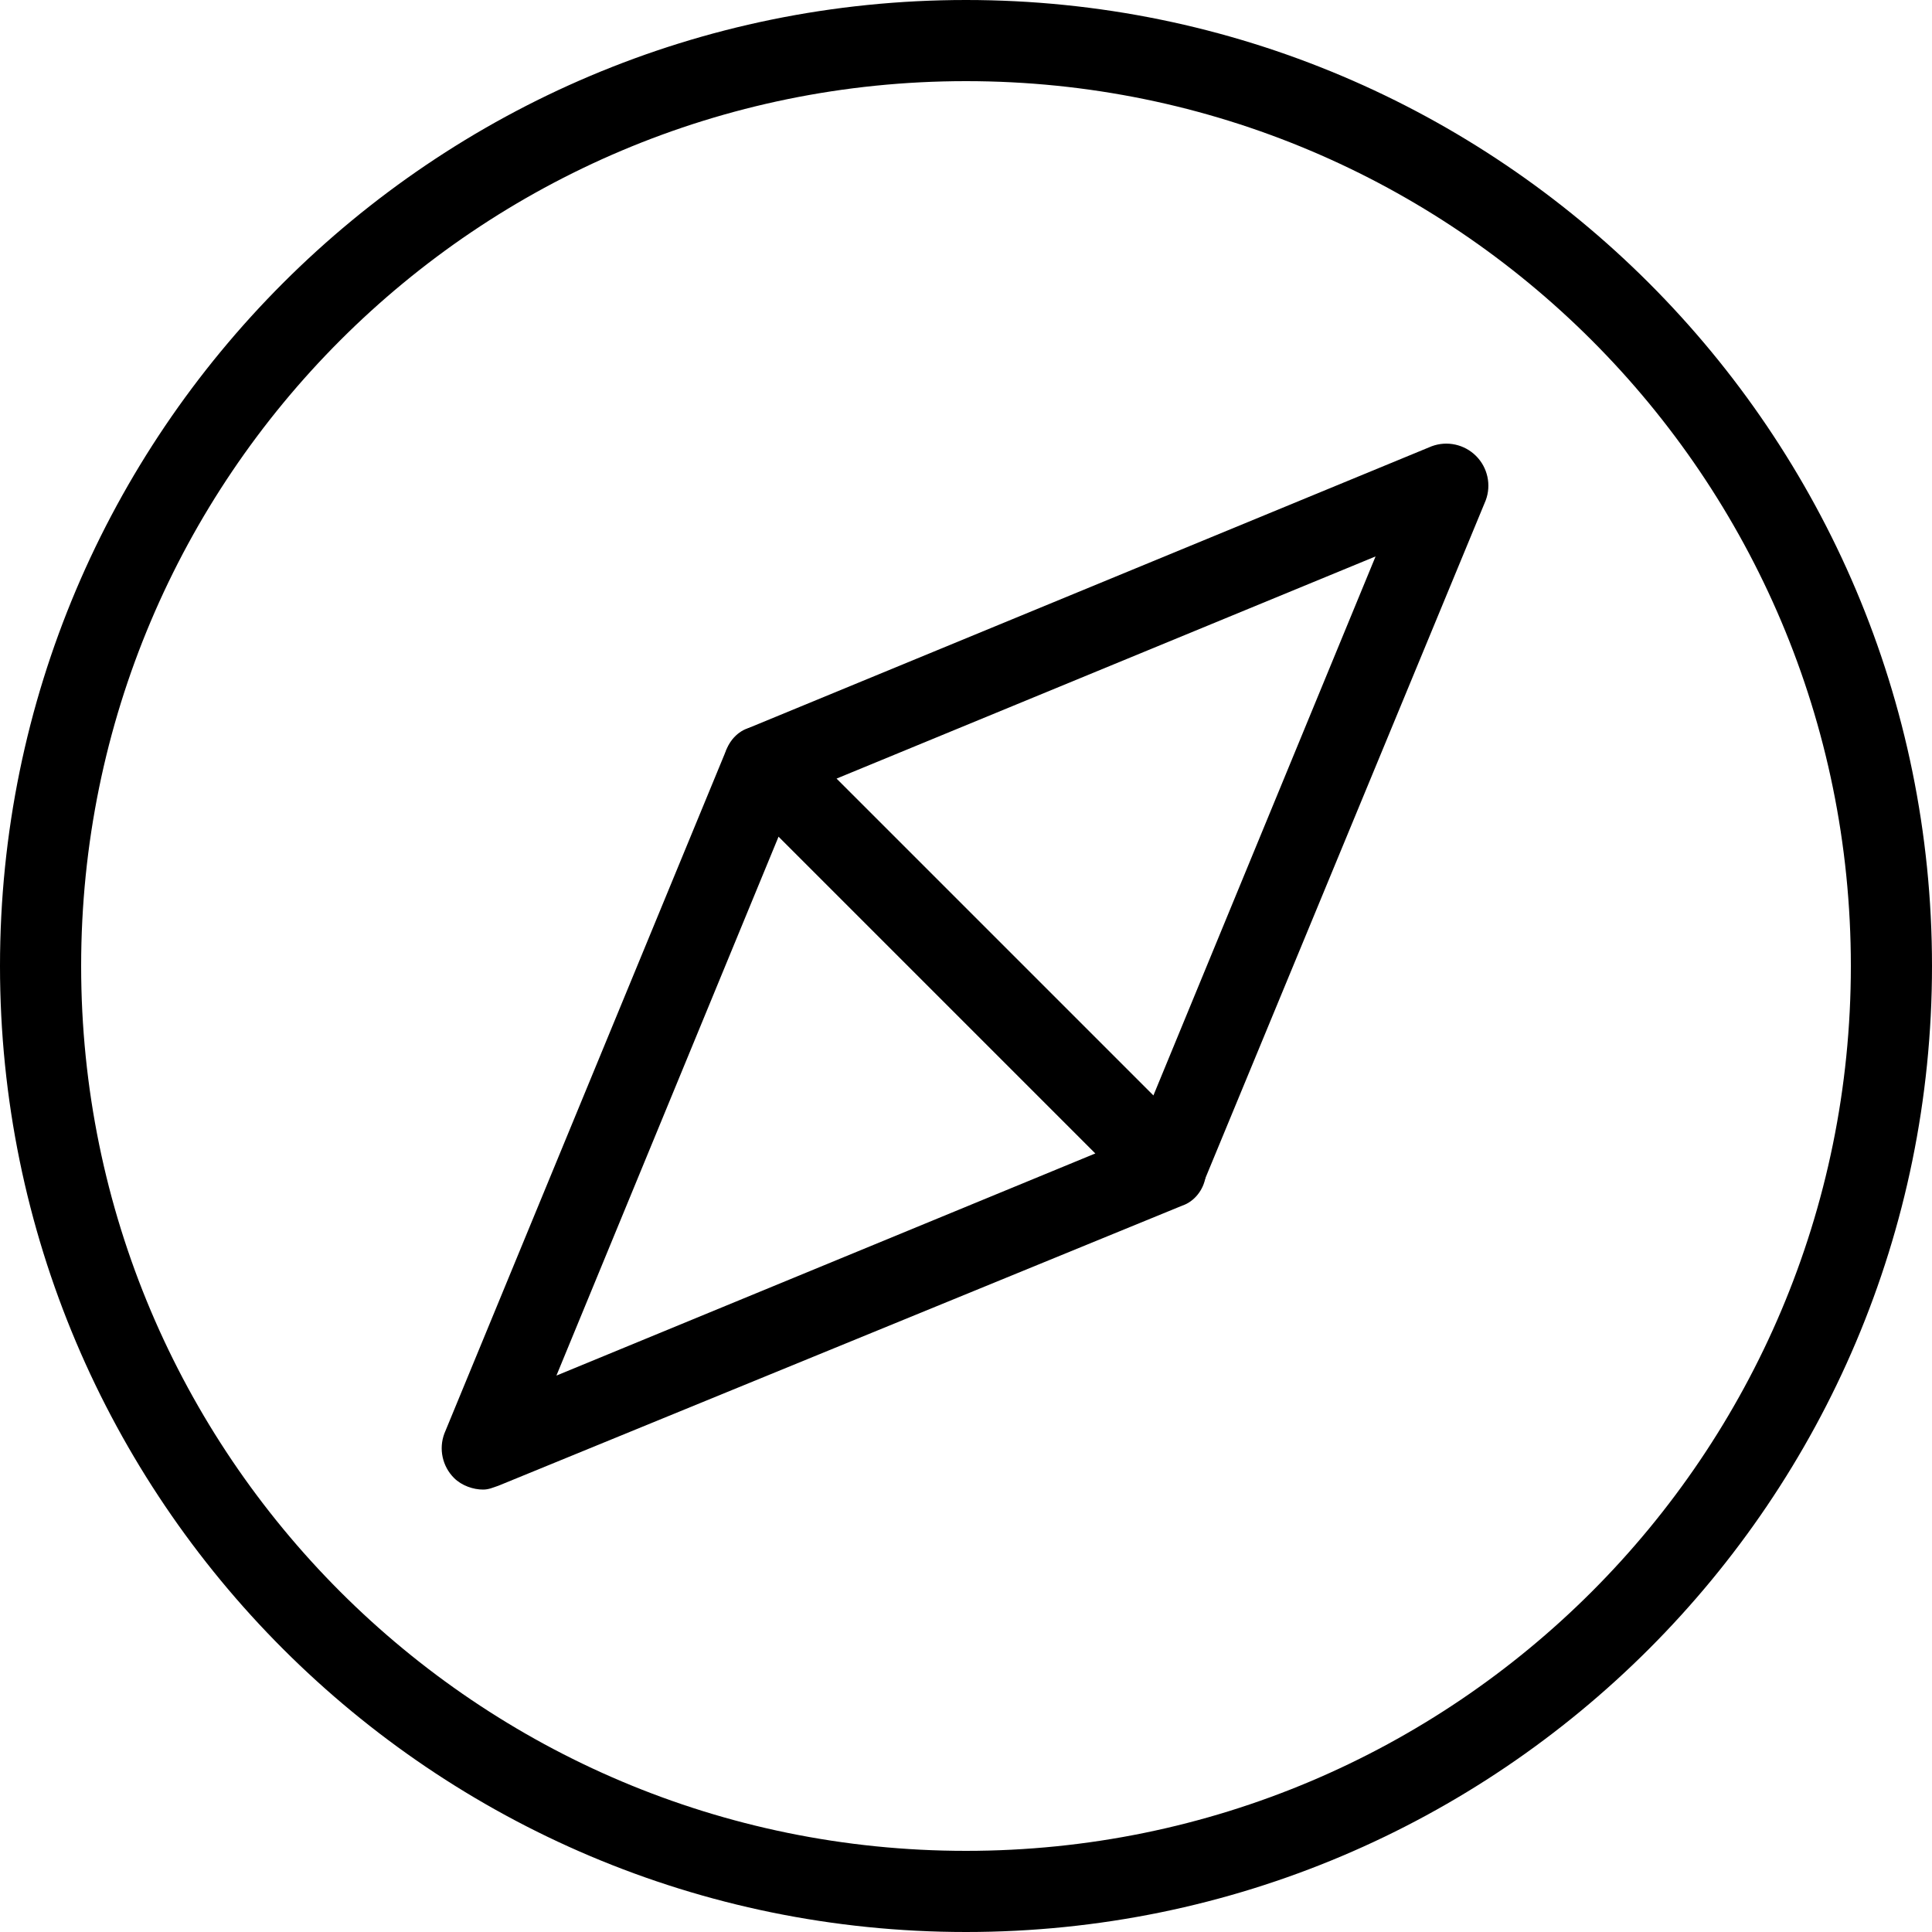 <?xml version="1.0" encoding="utf-8"?>
<!-- Generator: Adobe Illustrator 19.0.0, SVG Export Plug-In . SVG Version: 6.00 Build 0)  -->
<svg version="1.1" id="Layer_1" xmlns="http://www.w3.org/2000/svg" xmlns:xlink="http://www.w3.org/1999/xlink" x="0px" y="0px"
	 viewBox="0 0 100 100" style="enable-background:new 0 0 100 100;" xml:space="preserve">
<style type="text/css">
	.st0{fill:none;}
</style>
<g id="Outline_Icons_1_">
	<g>
		<path id="XMLID_19_" d="M50,100C22.4,100,0,77.6,0,50C0,22.4,22.4,0,50,0c27.6,0,50,22.4,50,50C100,77.6,77.6,100,50,100z M50,4.2
			C24.7,4.2,4.2,24.7,4.2,50S24.7,95.8,50,95.8S95.8,75.3,95.8,50S75.3,4.2,50,4.2z"/>
		<path id="XMLID_16_" d="M60.4,62.5c-0.5,0-1.1-0.2-1.5-0.6L38.1,41.1c-0.5-0.5-0.7-1.2-0.6-1.9c0.1-0.7,0.6-1.3,1.2-1.5l35.4-14.6
			c0.8-0.3,1.7-0.1,2.3,0.5c0.6,0.6,0.8,1.5,0.5,2.3L62.3,61.2c-0.3,0.6-0.8,1.1-1.5,1.2C60.7,62.5,60.6,62.5,60.4,62.5z M43.3,40.3
			l16.4,16.4l11.5-27.9L43.3,40.3z"/>
		<path id="XMLID_13_" d="M25,77.1c-0.5,0-1.1-0.2-1.5-0.6c-0.6-0.6-0.8-1.5-0.5-2.3l14.6-35.4c0.3-0.6,0.8-1.1,1.5-1.2
			c0.7-0.1,1.4,0.1,1.9,0.6l20.8,20.8c0.5,0.5,0.7,1.2,0.6,1.9c-0.1,0.7-0.6,1.3-1.2,1.5L25.8,76.9C25.5,77,25.3,77.1,25,77.1z
			 M40.3,43.3L28.8,71.2l27.9-11.5L40.3,43.3z"/>
	</g>
</g>
<g id="invisible_shape_1_">
	<rect id="XMLID_1_" class="st0" width="100" height="100"/>
</g>
</svg>
